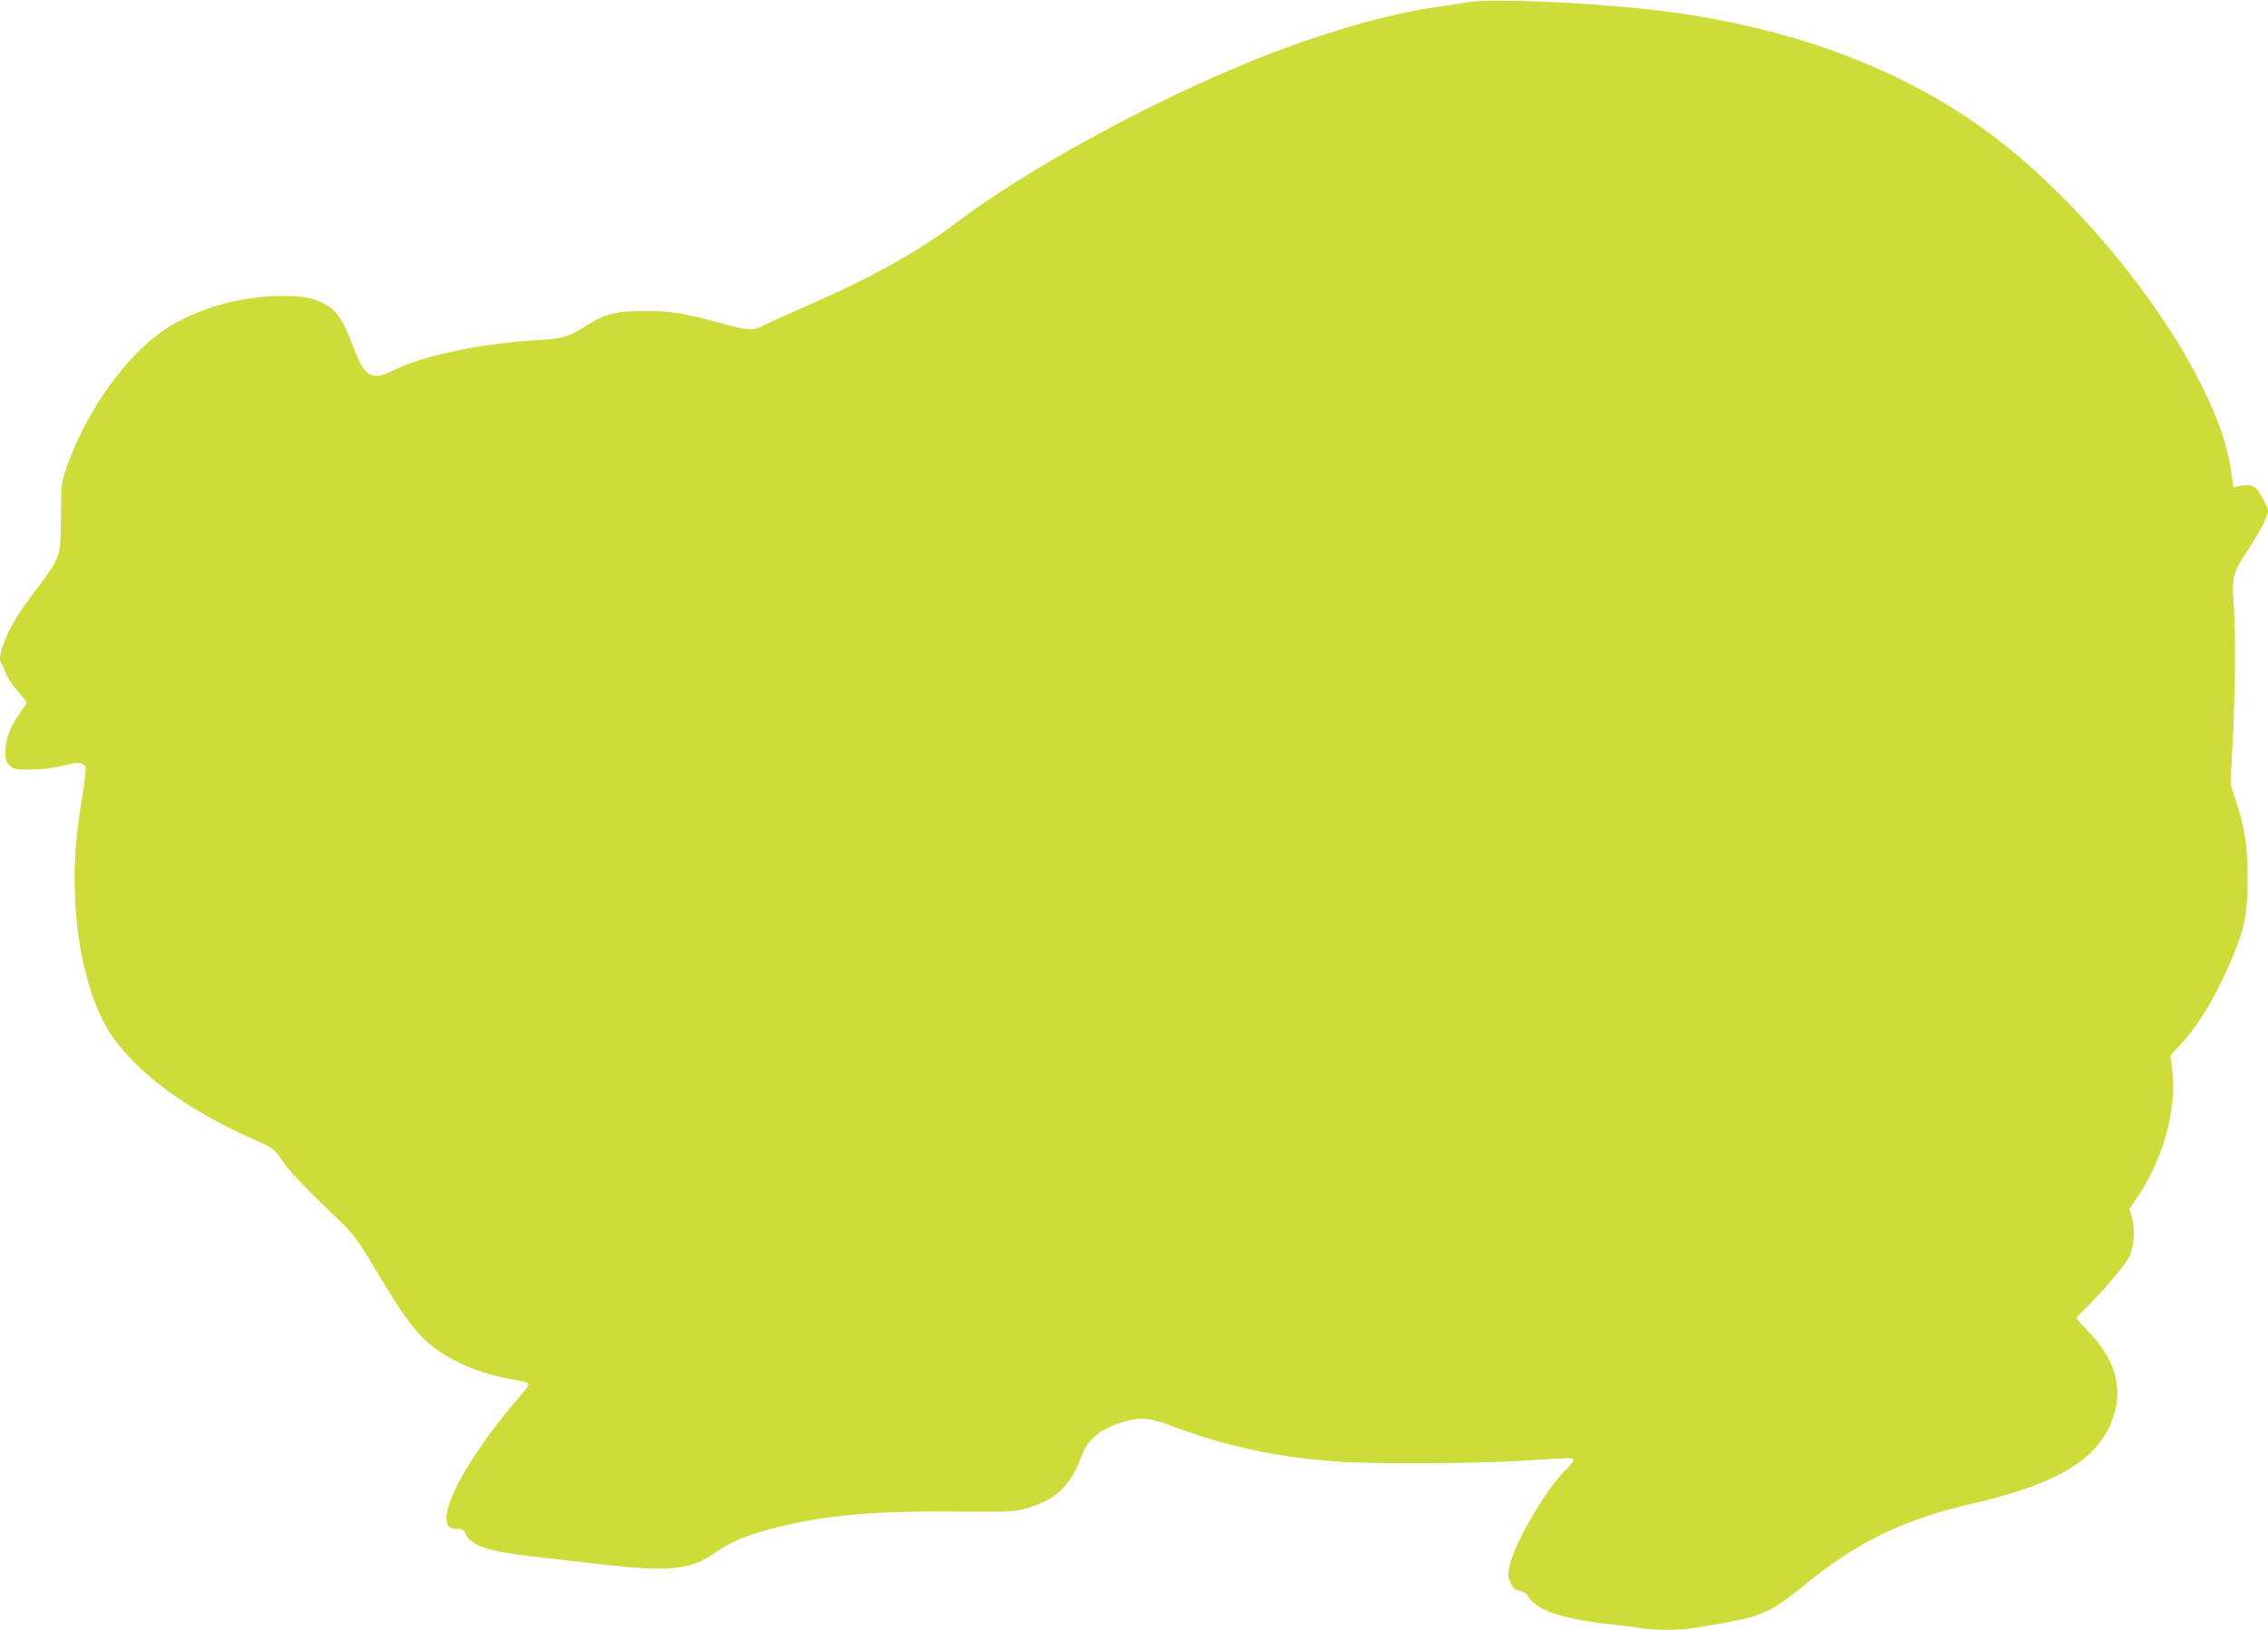 <?xml version="1.0" standalone="no"?>
<!DOCTYPE svg PUBLIC "-//W3C//DTD SVG 20010904//EN"
 "http://www.w3.org/TR/2001/REC-SVG-20010904/DTD/svg10.dtd">
<svg version="1.0" xmlns="http://www.w3.org/2000/svg"
 width="1280pt" height="920pt" viewBox="0 0 1280 920"
 preserveAspectRatio="xMidYMid meet">
<g transform="translate(0,920) scale(0.1,-0.1)"
fill="#cddc39" stroke="none">
<path d="M8295 9189 c-33 -6 -122 -19 -197 -30 -266 -38 -646 -148 -996 -288
-593 -237 -1302 -623 -1705 -928 -219 -166 -486 -314 -860 -477 -109 -48 -214
-95 -235 -106 -48 -26 -81 -25 -193 5 -260 70 -307 78 -464 79 -172 0 -227
-13 -339 -84 -102 -64 -128 -72 -289 -81 -287 -17 -610 -83 -765 -155 -106
-50 -123 -54 -159 -39 -38 16 -60 53 -108 180 -45 118 -79 172 -133 207 -62
42 -133 58 -253 58 -259 0 -533 -84 -711 -220 -205 -156 -410 -454 -510 -742
-32 -92 -33 -96 -34 -283 -1 -228 0 -225 -133 -404 -114 -152 -143 -198 -181
-291 -30 -73 -37 -118 -22 -135 5 -6 16 -31 25 -56 10 -25 40 -70 67 -101 28
-31 50 -59 50 -63 0 -4 -16 -30 -36 -57 -53 -71 -83 -152 -84 -219 0 -47 4
-59 26 -80 23 -22 34 -24 117 -23 61 0 122 8 180 22 90 23 118 21 130 -12 4
-9 -5 -80 -18 -158 -38 -231 -48 -365 -42 -557 10 -319 89 -624 208 -797 145
-212 422 -416 787 -579 127 -56 127 -57 172 -123 43 -64 133 -158 326 -342 82
-79 100 -103 229 -319 186 -310 259 -389 441 -480 94 -47 187 -76 303 -96 47
-9 89 -19 93 -23 5 -5 -13 -33 -39 -63 -247 -283 -423 -573 -423 -697 0 -47
14 -62 60 -62 30 0 37 -5 50 -32 29 -63 127 -95 373 -123 78 -9 218 -25 311
-36 283 -33 395 -39 489 -29 107 12 151 29 247 95 88 59 178 95 345 136 277
68 546 91 993 87 288 -3 335 -1 392 15 180 49 261 125 330 311 32 86 109 145
233 181 95 28 148 23 271 -24 286 -110 589 -176 921 -200 202 -16 781 -13
1060 4 293 18 285 18 285 2 0 -7 -23 -35 -51 -62 -108 -107 -286 -414 -310
-537 -10 -49 -9 -61 7 -94 15 -30 27 -40 54 -45 19 -4 36 -13 39 -21 10 -30
70 -76 126 -97 76 -29 210 -56 350 -70 61 -7 138 -16 171 -21 79 -13 210 -13
288 0 290 46 349 61 448 111 31 16 108 71 171 123 302 250 564 378 967 471
482 111 711 254 788 490 55 166 6 329 -145 483 -35 35 -63 68 -63 71 0 4 14
20 31 37 96 90 245 264 267 312 28 63 34 152 13 223 l-13 45 55 82 c136 204
213 488 187 697 l-11 87 56 60 c102 110 197 267 283 468 81 188 96 264 97 470
0 189 -16 291 -72 458 l-25 76 13 245 c15 291 17 609 5 777 -11 148 -4 175 85
306 61 92 109 185 109 214 0 22 -45 106 -68 128 -22 19 -50 23 -97 12 l-30 -8
-13 93 c-74 543 -738 1458 -1405 1937 -518 371 -1181 601 -1952 676 -372 37
-827 53 -940 35z"/>
</g>
</svg>
